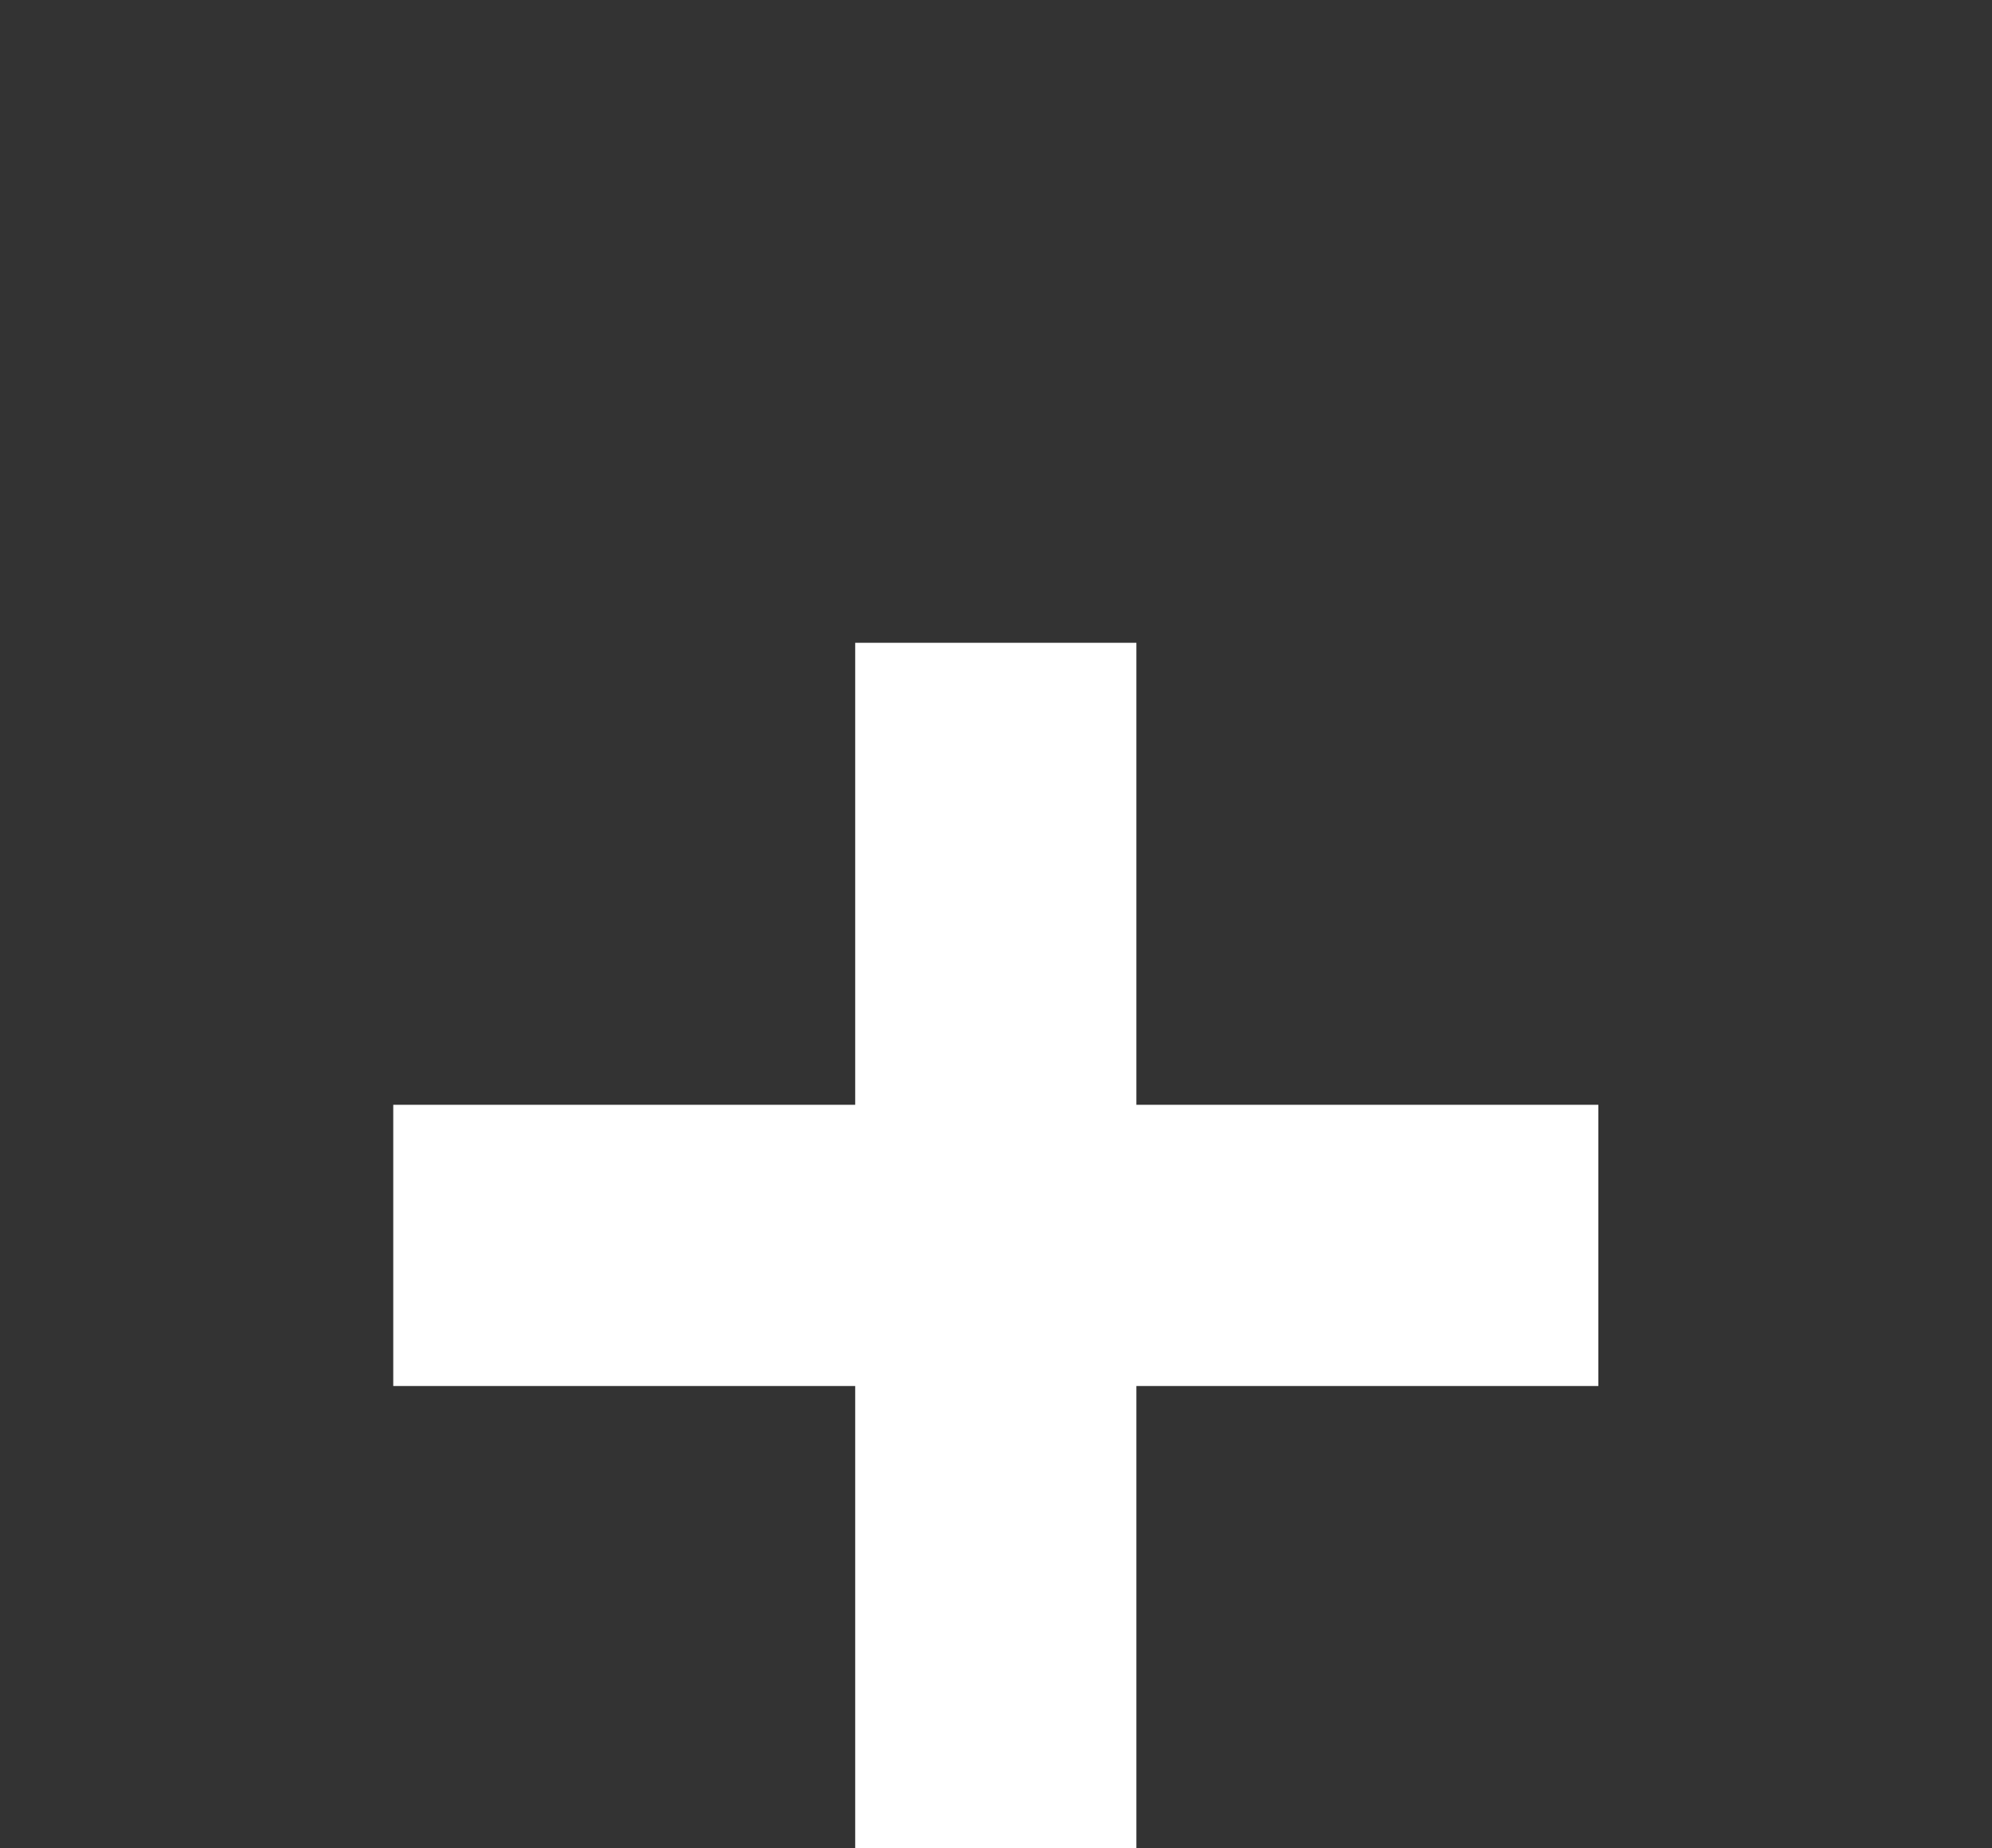 <?xml version="1.0" encoding="UTF-8"?>
<svg id="Ebene_4" data-name="Ebene 4" xmlns="http://www.w3.org/2000/svg" viewBox="0 0 49.59 46">
  <rect x="0" y="0" width="49.59" height="46" fill="#333333" stroke="none"/>
  <defs>
    <style>
      .cls-1 {
        fill: none;
        stroke: #fff;
        stroke-miterlimit: 10;
        stroke-width: 7px;
      }
    </style>
  </defs>
  <line class="cls-1" x1="9.79" y1="31" x2="39.79" y2="31"/>
  <line class="cls-1" x1="24.79" y1="16" x2="24.79" y2="46"/>
</svg>